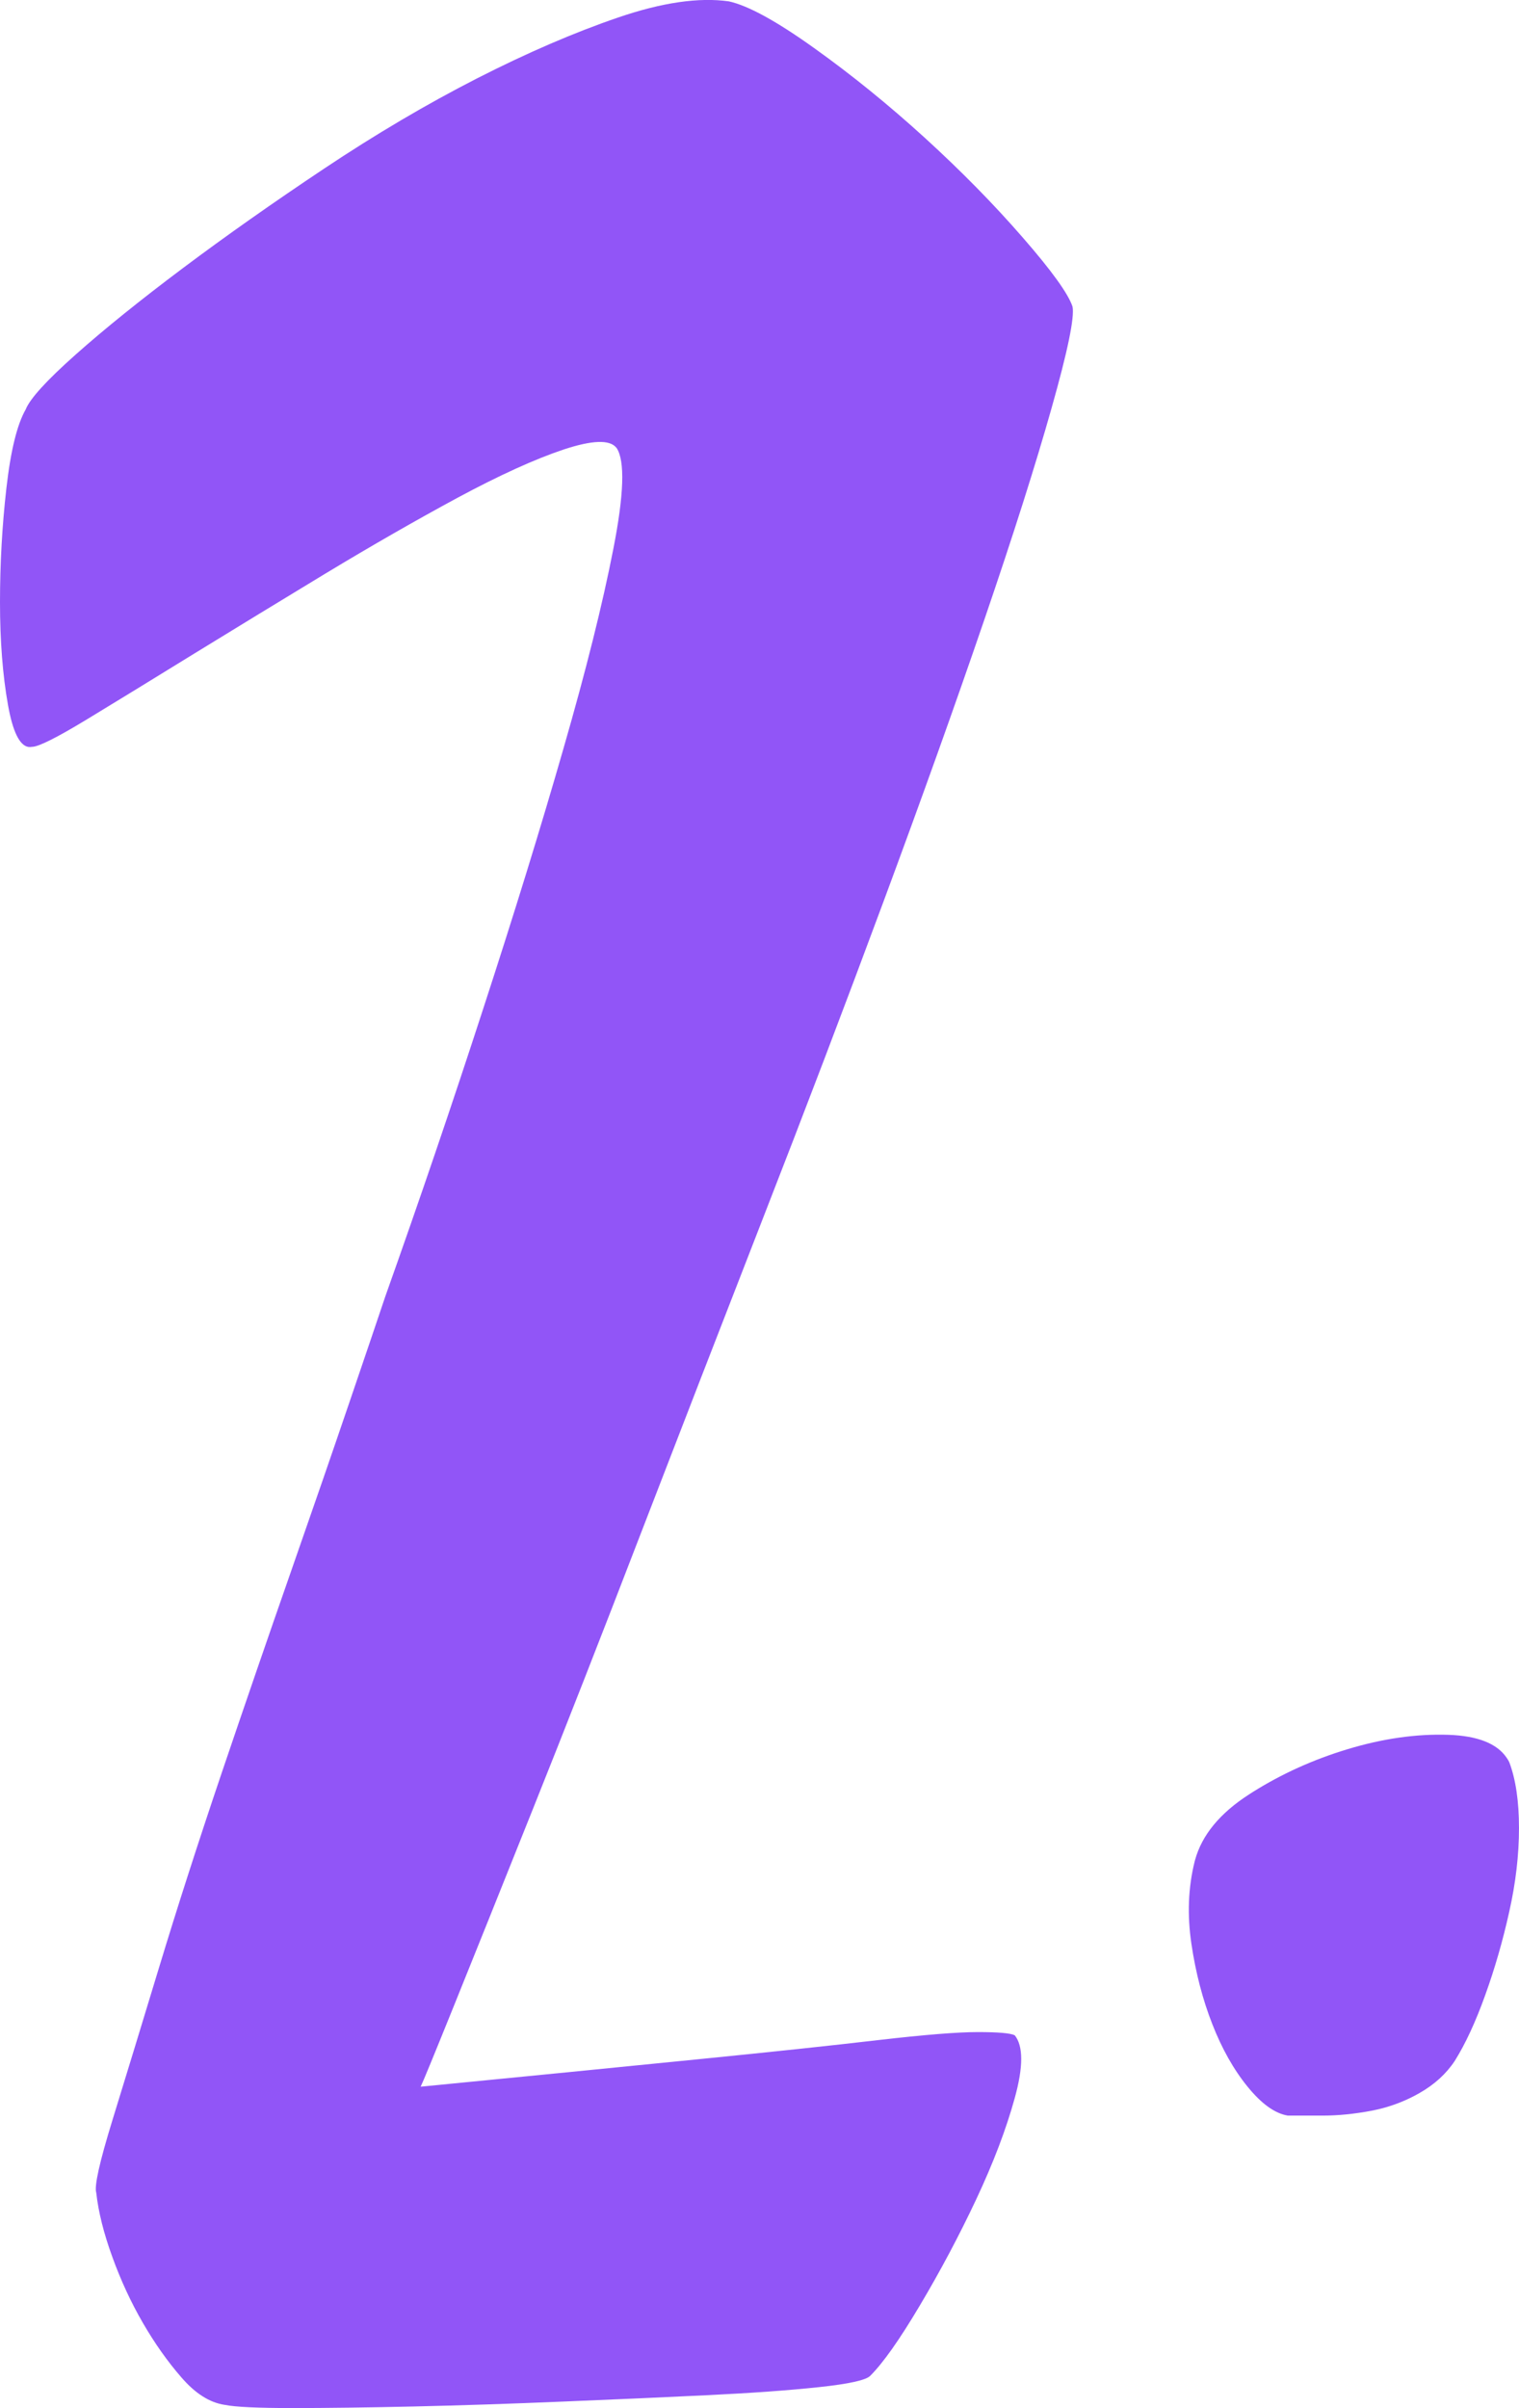 <?xml version="1.0" encoding="UTF-8"?> <svg xmlns="http://www.w3.org/2000/svg" xmlns:xlink="http://www.w3.org/1999/xlink" width="133.031" height="210.781" viewBox="0 0 133.031 210.781" fill="none"><desc> Created with Pixso. </desc><defs></defs><path id="2." d="M61.03 180.26Q51.18 181.25 36.84 182.65Q37.12 182.09 39.79 175.48Q42.46 168.87 46.68 158.32Q50.9 147.78 56.1 134.28Q61.31 120.78 66.79 106.71Q72.28 92.65 77.34 79.01Q82.4 65.37 86.2 54.26Q90 43.15 92.1 35.7Q94.21 28.25 93.93 26.84Q93.37 25.15 89.57 20.79Q85.78 16.43 81 12.07Q76.21 7.71 71.29 4.2Q66.37 0.68 63.84 0.12Q59.9 -0.44 54.14 1.53Q48.37 3.5 41.76 6.87Q35.15 10.25 28.4 14.75Q21.65 19.25 16.03 23.46Q10.4 27.68 6.6 31.06Q2.81 34.43 2.25 35.84Q1.12 37.81 0.56 42.73Q0 47.65 0 52.71Q0 57.78 0.7 61.71Q1.32 65.18 2.48 65.38Q2.64 65.4 2.81 65.37Q3.65 65.37 7.59 62.98Q11.53 60.59 17.01 57.21Q22.5 53.84 28.54 50.18Q34.59 46.53 40.07 43.57Q45.56 40.62 49.35 39.35Q53.1 38.11 53.97 39.18Q53.98 39.2 54 39.21Q55.12 40.9 53.71 48.07Q52.31 55.25 49.35 65.51Q46.4 75.78 42.32 88.29Q38.25 100.81 33.75 113.46Q32.9 116 30.65 122.6Q28.4 129.21 25.45 137.65Q22.5 146.09 19.4 155.23Q16.31 164.37 13.92 172.25Q11.53 180.12 9.84 185.6Q8.15 191.09 8.43 191.93Q8.71 194.46 9.84 197.56Q10.96 200.65 12.51 203.32Q14.06 206 15.89 208.1Q17.71 210.21 19.68 210.5Q21.09 210.78 25.59 210.78Q30.09 210.78 36.28 210.64Q42.46 210.5 49.35 210.21Q56.25 209.93 62.01 209.65Q67.78 209.37 71.71 208.95Q75.65 208.53 76.21 207.96Q77.9 206.28 80.57 201.78Q83.25 197.28 85.5 192.5Q87.75 187.71 88.87 183.64Q90 179.56 88.87 178.15Q88.31 177.87 85.64 177.87Q82.96 177.87 76.92 178.57Q70.87 179.28 61.03 180.26ZM133.03 160.01Q133.03 156.5 132.18 154.25Q132.08 154.04 131.95 153.86Q130.68 151.98 126.84 151.85Q122.62 151.71 117.98 153.12Q113.55 154.46 109.76 156.83Q109.58 156.94 109.4 157.06Q105.56 159.53 104.66 162.81Q104.64 162.89 104.62 162.96Q103.78 166.34 104.34 170.14Q104.9 173.93 106.17 177.17Q107.43 180.4 109.26 182.65Q111.09 184.9 112.78 185.18L115.87 185.18Q117.84 185.18 120.09 184.76Q121.41 184.51 122.63 184.02Q123.49 183.68 124.31 183.21Q126.28 182.09 127.4 180.4Q128.81 178.15 130.07 174.64Q131.34 171.12 132.18 167.32Q133.03 163.53 133.03 160.01Z" fill="#9155F7" fill-opacity="1" fill-rule="evenodd"></path></svg> 